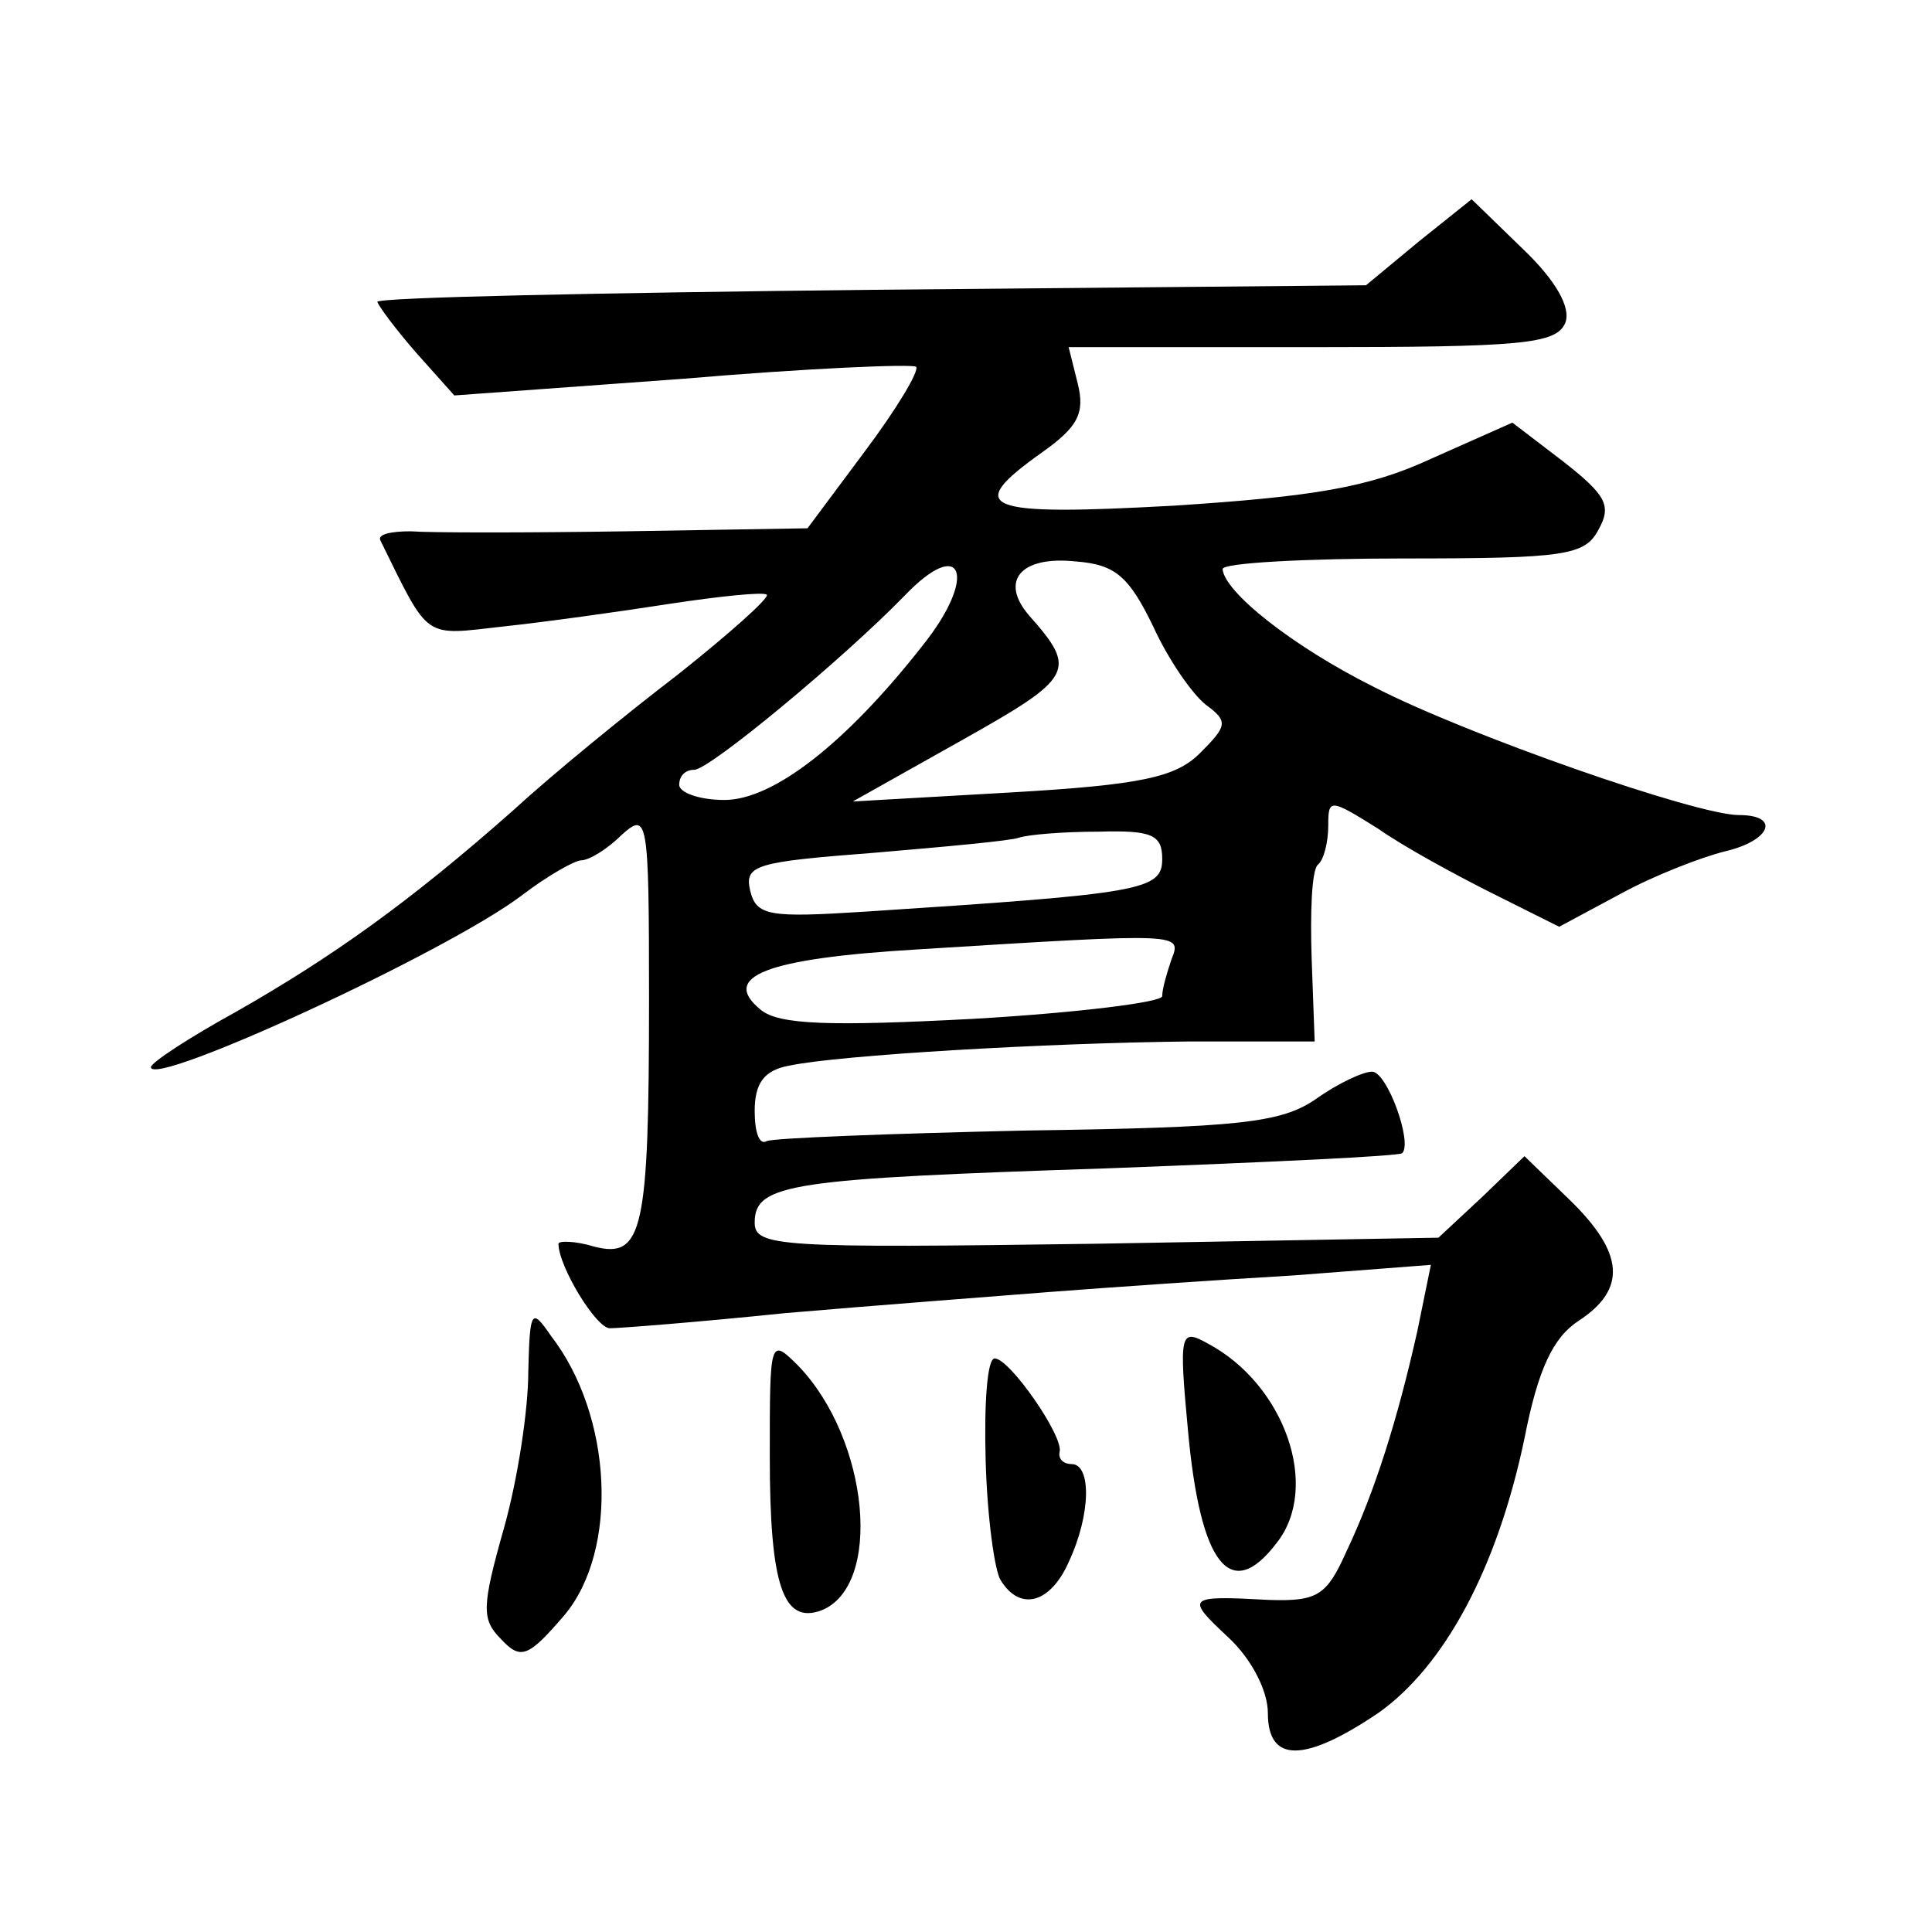 <?xml version="1.0" standalone="no"?>
<!DOCTYPE svg PUBLIC "-//W3C//DTD SVG 20010904//EN"
 "http://www.w3.org/TR/2001/REC-SVG-20010904/DTD/svg10.dtd">
<svg version="1.0" xmlns="http://www.w3.org/2000/svg"
 width="128pt" height="128pt" viewBox="0 0 128 128"
 preserveAspectRatio="xMidYMid meet">
<g transform="translate(0,128) scale(0.1,-0.1)"
fill="#0" stroke="none">
<path d="M940 1120 l-35 -29 -327 -3 c-181 -2 -328 -5 -328 -8 1 -3 12 -18 26 -34
l25 -28 151 11 c82 7 152 10 155 8 2 -3 -13 -28 -34 -56 l-38 -51 -120 -2 c-66
-1 -130 -1 -143 0 -13 0 -22 -2 -20 -6 33 -67 28 -63 82 -57 28 3 78 10 110 15
33 5 62 8 64 6 2 -2 -25 -26 -59 -53 -34 -26 -83 -66 -108 -89 -70 -62 -121 -98
-184 -134 -31 -17 -57 -34 -57 -37 0 -14 196 76 246 114 17 13 35 23 39 23 5 0
17 7 27 17 17 15 18 12 18 -108 0 -154 -4 -173 -36 -165 -13 4 -24 4 -24 2 0 -15
25 -56 34 -56 6 0 58 4 116 10 58 5 137 11 175 14 39 3 111 8 162 11 l91 7 -9 -44
c-13 -58 -28 -106 -47 -146 -13 -29 -19 -33 -51 -32 -55 3 -56 2 -27 -25 15 -14
26 -35 26 -50 0 -33 24 -33 73 0 44 31 79 96 97 182 9 46 19 67 36 78 32 21 30
45 -6 80 l-30 29 -28 -27 -29 -27 -226 -4 c-211 -3 -227 -2 -227 14 0 26 24 29
235 36 105 4 192 8 194 10 7 7 -10 54 -20 54 -6 0 -23 -8 -37 -18 -23 -16 -51 -19
-192 -21 -90 -2 -168 -5 -172 -7 -5 -3 -8 6 -8 20 0 18 6 27 23 30 33 7 170 15
265 16 l83 0 -2 55 c-1 30 0 58 4 62 4 3 7 15 7 26 0 18 1 18 33 -2 17 -12 52 -31
76 -43 l44 -22 41 22 c22 12 53 24 69 28 30 7 37 24 9 24 -28 0 -180 53 -242 85
-54 27 -99 63 -100 78 0 4 54 7 120 7 107 0 120 2 129 19 9 16 5 23 -23 45 l-34
26 -54 -24 c-41 -19 -78 -25 -170 -31 -127 -7 -140 -2 -88 35 24 17 29 26 24 46
l-6 24 161 0 c139 0 162 2 168 16 4 10 -6 28 -28 49 l-34 33 -35 -28z m-329 -268
c-51 -65 -99 -102 -131 -102 -17 0 -30 5 -30 10 0 6 4 10 10 10 10 0 98 73 139
115 39 41 49 13 12 -33z m153 13 c10 -22 26 -45 35 -52 15 -11 14 -14 -4 -32 -16
-16 -39 -21 -125 -26 l-105 -6 73 41 c73 41 76 46 44 82 -20 23 -6 40 31 36 26
-2 35 -10 51 -43z m6 -154 c0 -21 -13 -23 -197 -35 -63 -4 -72 -3 -76 14 -4 17
4 19 82 25 47 4 91 8 96 10 6 2 29 4 53 4 35 1 42 -2 42 -18z m6 -67 c-3 -9 -6
-19 -6 -24 0 -4 -56 -11 -125 -15 -95 -5 -129 -4 -141 6 -27 22 3 34 104 40 177
11 175 11 168 -7z M350 371 c0 -25 -7 -71 -16 -103 -15 -53 -15 -61 -2 -74 13 -14
18 -12 42 16 36 43 32 132 -9 185 -13 19 -14 17 -15 -24z M787 333 c8 -89 28 -116
59 -75 29 37 5 105 -46 132 -18 10 -19 7 -13 -57z M510 315 c0 -86 9 -111 34 -102
41 16 32 113 -15 162 -19 19 -19 18 -19 -60z M653 313 c1 -38 6 -74 10 -80 13 -21
33 -15 45 12 15 32 15 65 2 65 -5 0 -9 3 -8 8 3 10 -33 62 -43 62 -5 0 -7 -30 -6
-67z"/>
</g>
</svg>
